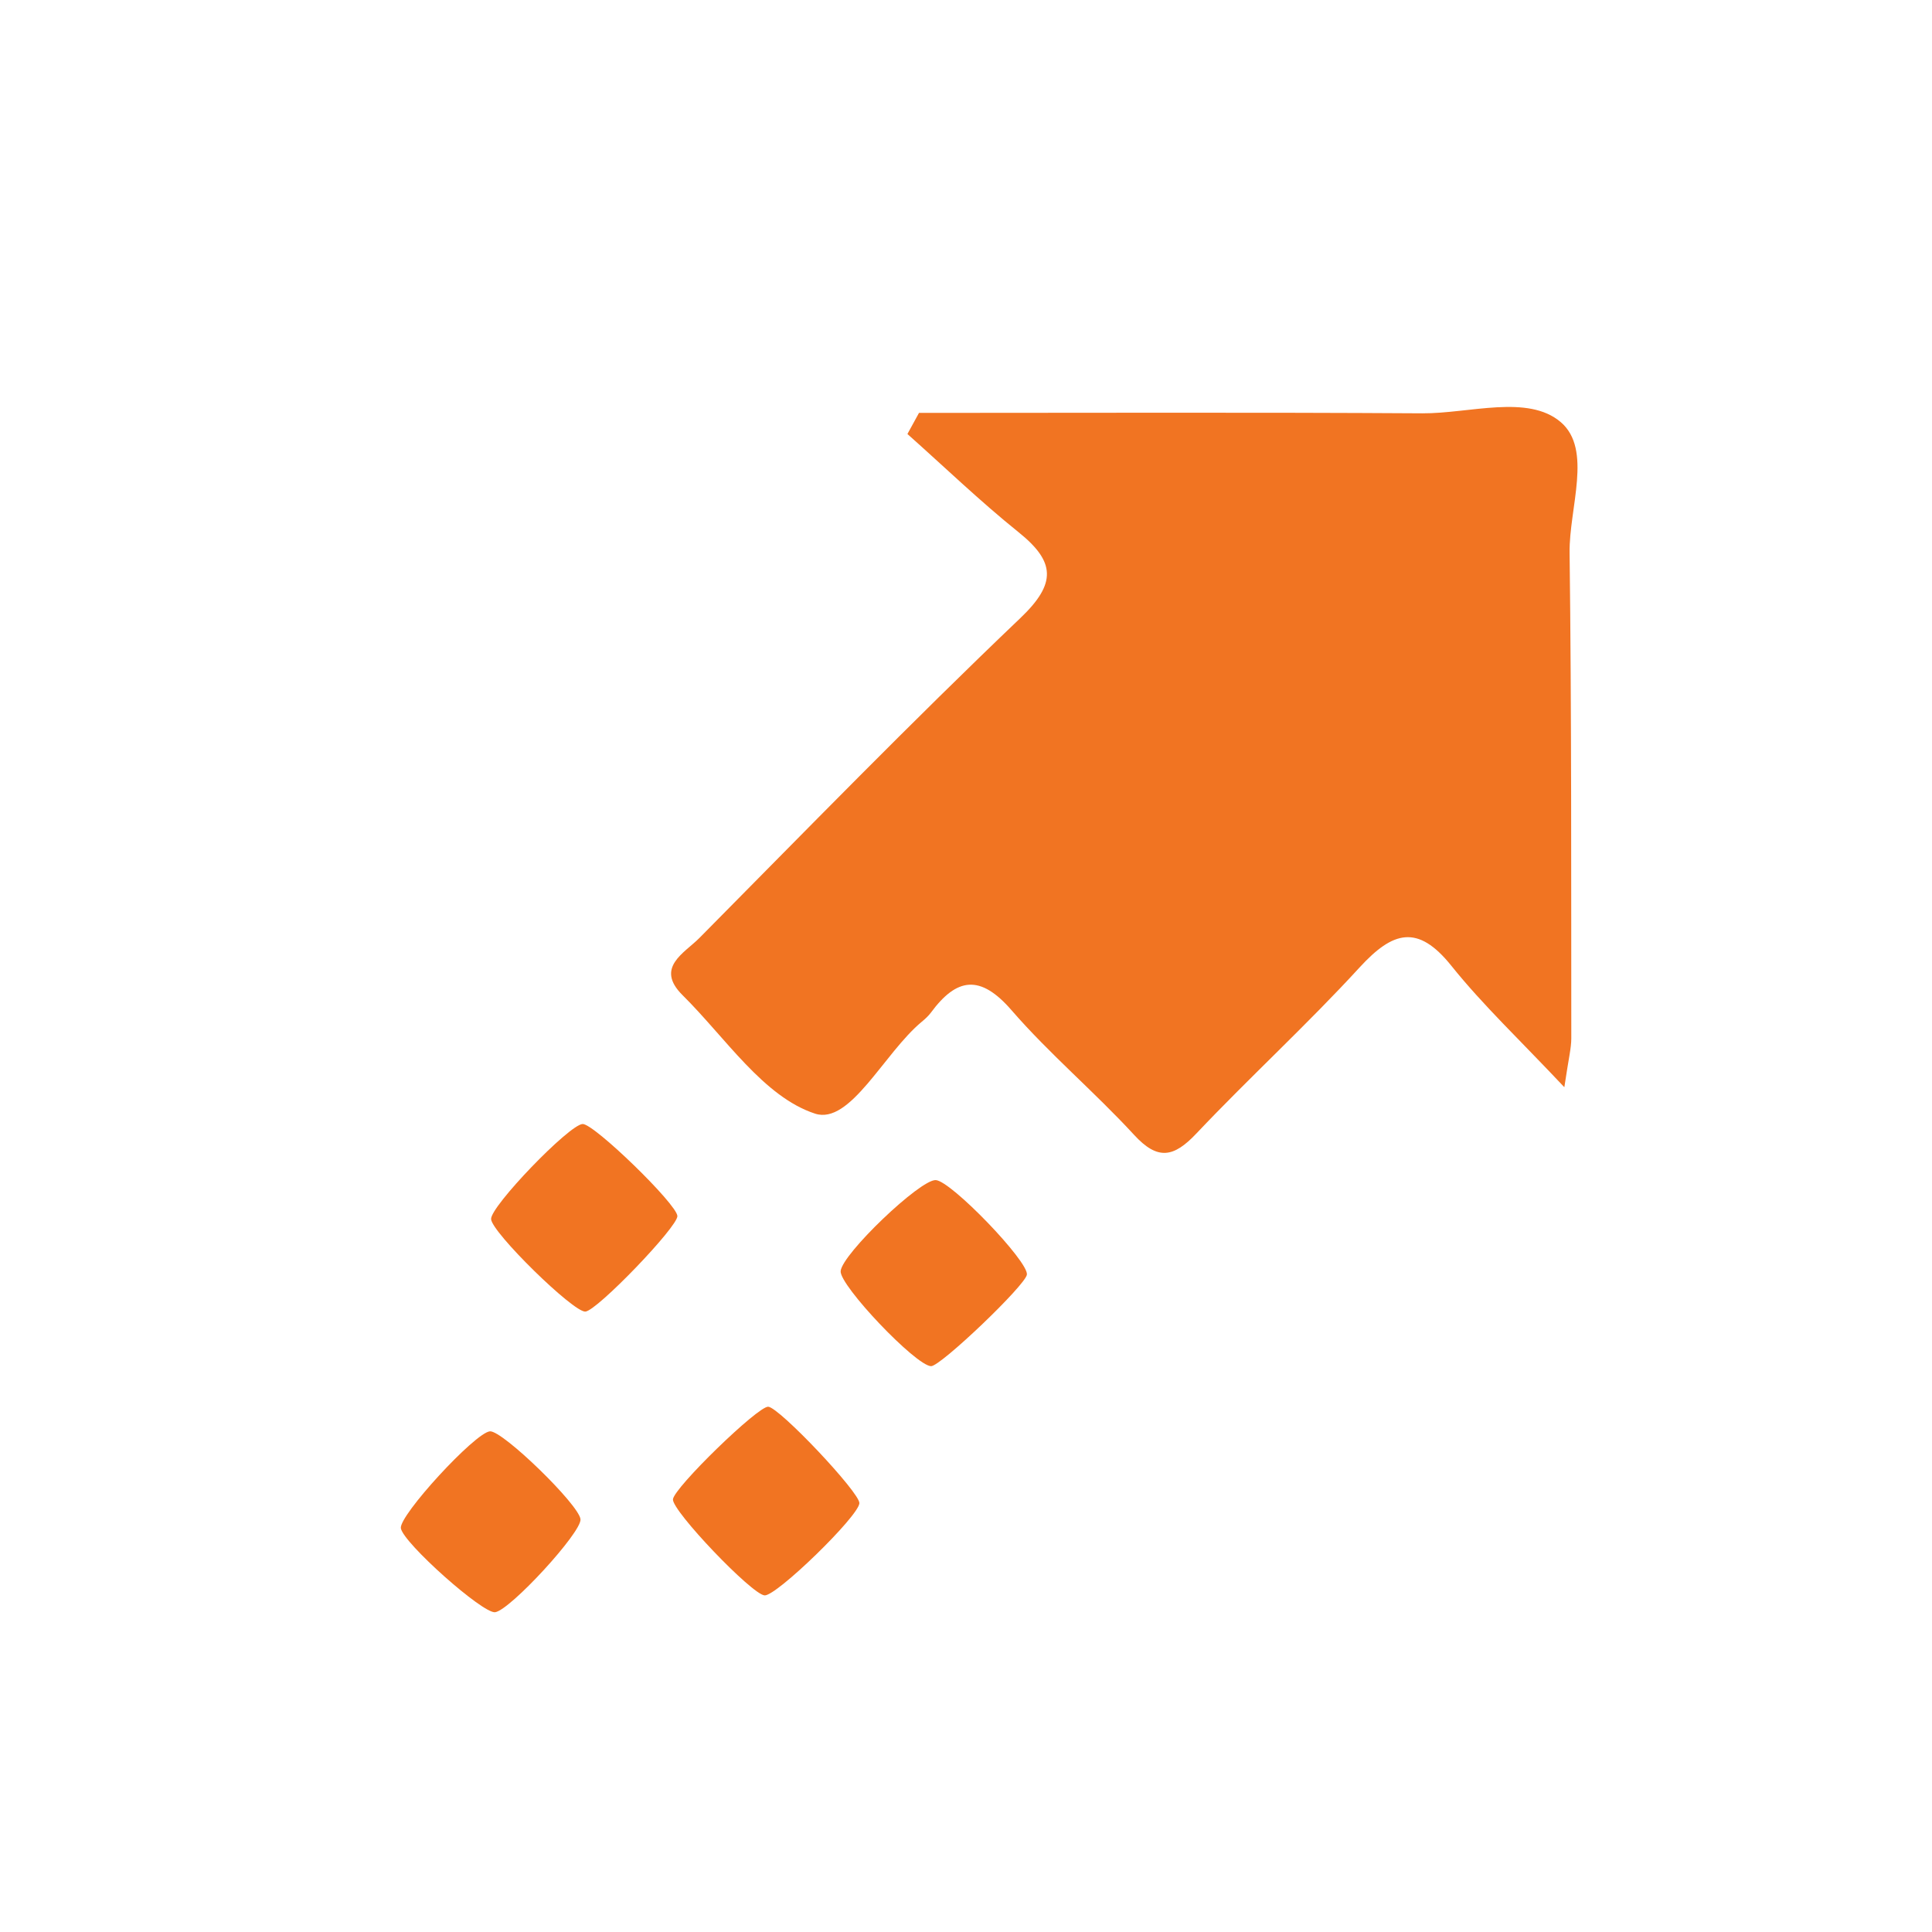 <?xml version="1.0" encoding="utf-8"?>
<!-- Generator: Adobe Illustrator 16.0.0, SVG Export Plug-In . SVG Version: 6.00 Build 0)  -->
<!DOCTYPE svg PUBLIC "-//W3C//DTD SVG 1.1//EN" "http://www.w3.org/Graphics/SVG/1.1/DTD/svg11.dtd">
<svg version="1.1" id="Layer_1" xmlns="http://www.w3.org/2000/svg" xmlns:xlink="http://www.w3.org/1999/xlink" x="0px" y="0px"
	 width="60px" height="60px" viewBox="0 0 60 60" enable-background="new 0 0 60 60" xml:space="preserve">
<path fill-rule="evenodd" clip-rule="evenodd" fill="#F17422" d="M28.54,12.823c5.21,0,10.421-0.02,15.631,0.013
	c1.464,0.008,3.279-0.598,4.299,0.273c0.993,0.848,0.258,2.667,0.275,4.054c0.062,5.027,0.048,10.055,0.053,15.082
	c0,0.312-0.084,0.624-0.216,1.519c-1.374-1.461-2.527-2.547-3.508-3.77c-1.049-1.309-1.821-1.069-2.845,0.044
	c-1.628,1.777-3.414,3.409-5.072,5.161c-0.706,0.749-1.202,0.846-1.939,0.043c-1.226-1.333-2.623-2.507-3.805-3.87
	c-0.972-1.121-1.702-1.013-2.505,0.079c-0.079,0.105-0.183,0.199-0.285,0.283c-1.167,0.97-2.218,3.206-3.31,2.851
	c-1.603-0.523-2.787-2.366-4.116-3.68c-0.864-0.857,0.06-1.306,0.524-1.776c3.3-3.334,6.574-6.698,9.969-9.936
	c1.133-1.081,1.082-1.75-0.062-2.669c-1.193-0.959-2.301-2.027-3.447-3.046C28.301,13.259,28.421,13.041,28.54,12.823z"/>
<path fill-rule="evenodd" clip-rule="evenodd" fill="#F17422" d="M29.062,36.649c0.476,0.026,2.887,2.531,2.829,2.936
	c-0.047,0.333-2.689,2.855-2.977,2.843c-0.481-0.021-2.842-2.506-2.807-2.952C26.149,38.947,28.581,36.62,29.062,36.649z"/>
<path fill-rule="evenodd" clip-rule="evenodd" fill="#F17422" d="M26.689,46.684c-0.026,0.408-2.577,2.888-2.944,2.862
	c-0.395-0.026-2.872-2.622-2.846-2.982c0.025-0.354,2.643-2.9,2.959-2.877C24.205,43.709,26.71,46.362,26.689,46.684z"/>
<path fill-rule="evenodd" clip-rule="evenodd" fill="#F17422" d="M21.037,37.764c0.017,0.331-2.5,2.946-2.858,2.969
	c-0.376,0.023-2.906-2.459-2.928-2.873c-0.021-0.394,2.426-2.936,2.843-2.953C18.442,34.891,21.017,37.391,21.037,37.764z"/>
<path fill-rule="evenodd" clip-rule="evenodd" fill="#F17422" d="M18.028,47.182c0.038,0.405-2.182,2.82-2.651,2.887
	c-0.378,0.053-2.85-2.148-2.928-2.607c-0.066-0.393,2.307-2.974,2.767-3.011C15.606,44.421,17.985,46.732,18.028,47.182z"/>
</svg>
